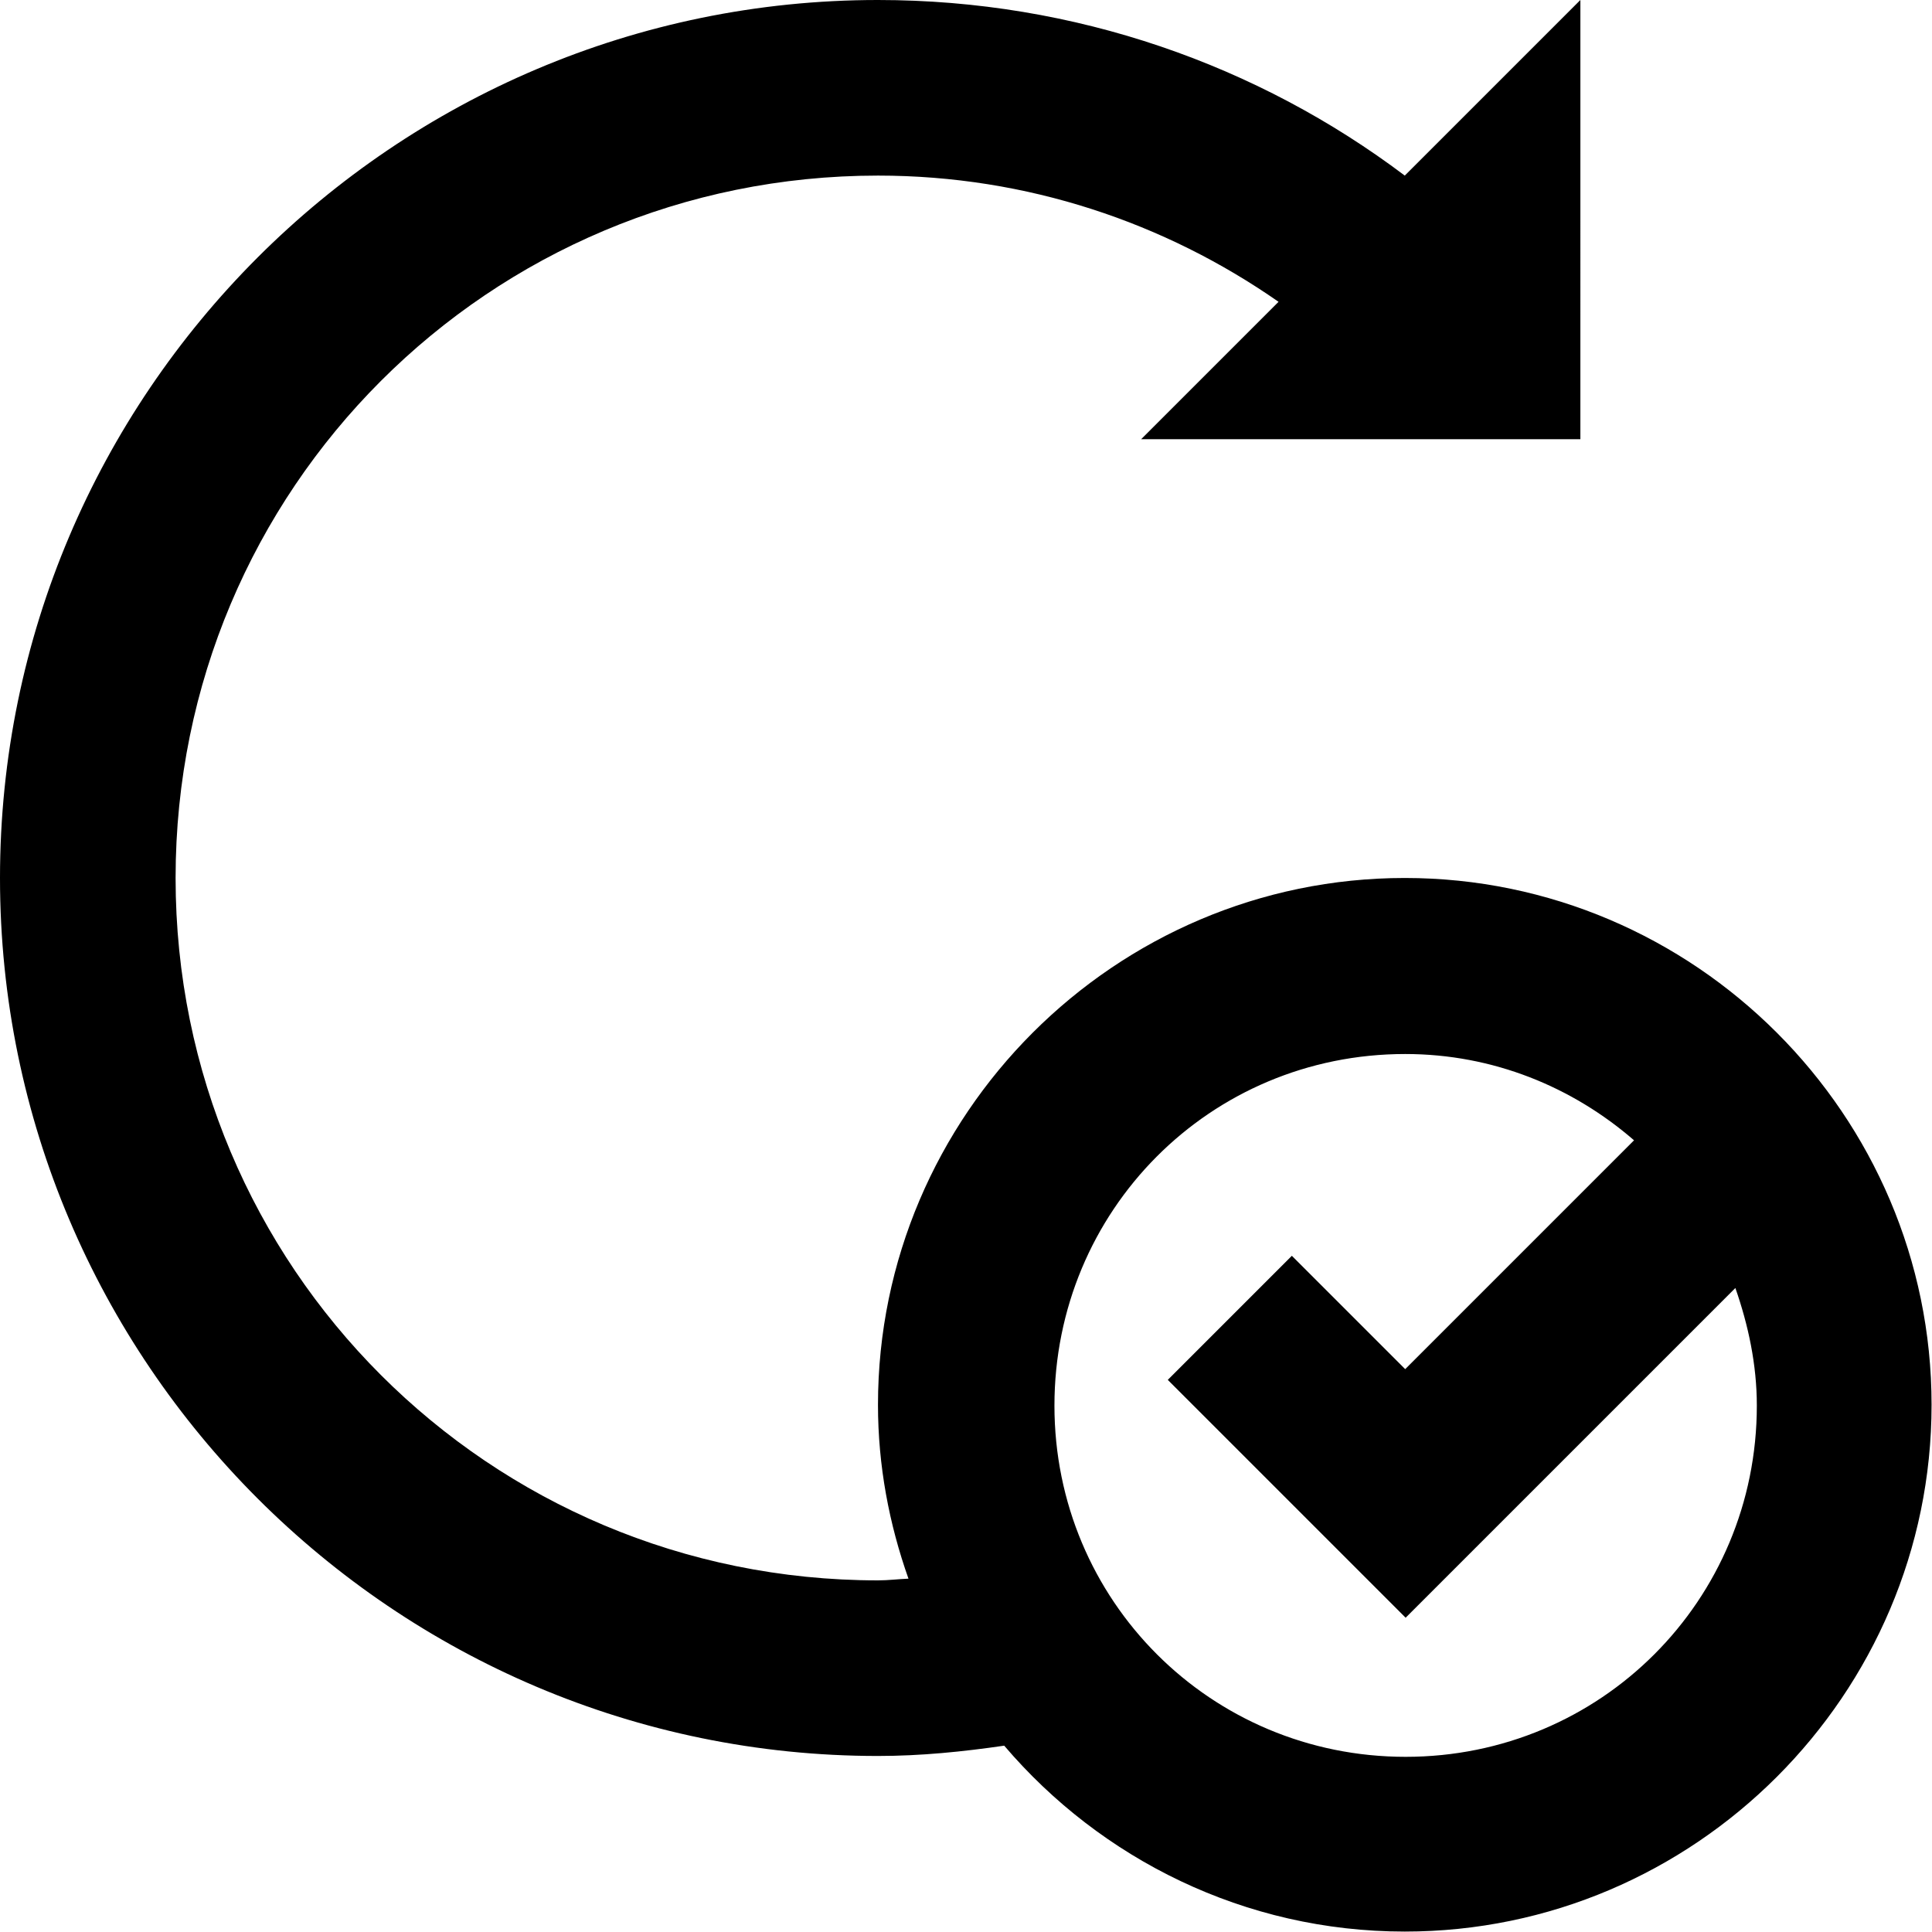 <?xml version="1.0" encoding="utf-8"?>
<!-- Generator: Adobe Illustrator 24.1.3, SVG Export Plug-In . SVG Version: 6.00 Build 0)  -->
<svg version="1.1" id="Ebene_1" xmlns="http://www.w3.org/2000/svg" xmlns:xlink="http://www.w3.org/1999/xlink" x="0px" y="0px"
	 viewBox="0 0 450 450" style="enable-background:new 0 0 450 450;" xml:space="preserve">
<path fill="#000" d="M204.5,0C91.8,0,0,91.8,0,204.5s91.8,204.5,204.5,204.5c10,0,19.8-1,29.4-2.4c22.5,26.4,56,43.3,93.3,43.3
	c67.5,0,122.7-55.2,122.7-122.7s-55.2-122.7-122.7-122.7s-122.7,55.2-122.7,122.7c0,14.2,2.6,27.8,7.1,40.5
	c-2.4,0.1-4.7,0.4-7.1,0.4c-90.6,0-163.6-73-163.6-163.6s73-163.6,163.6-163.6c34.8,0,66.9,11,93.3,29.4l-32,32h102.3V0l-40.9,40.9
	C293.1,15.2,250.5,0,204.5,0z M327.3,245.5c20.5,0,39,7.7,53.3,20.1l-53.3,53.3l-26.4-26.4l-28.9,28.9l55.4,55.4l76.8-76.8
	c3,8.6,5,17.8,5,27.4c0,45.4-36.4,81.8-81.8,81.8s-81.8-36.4-81.8-81.8S281.8,245.5,327.3,245.5z"/>
</svg>
